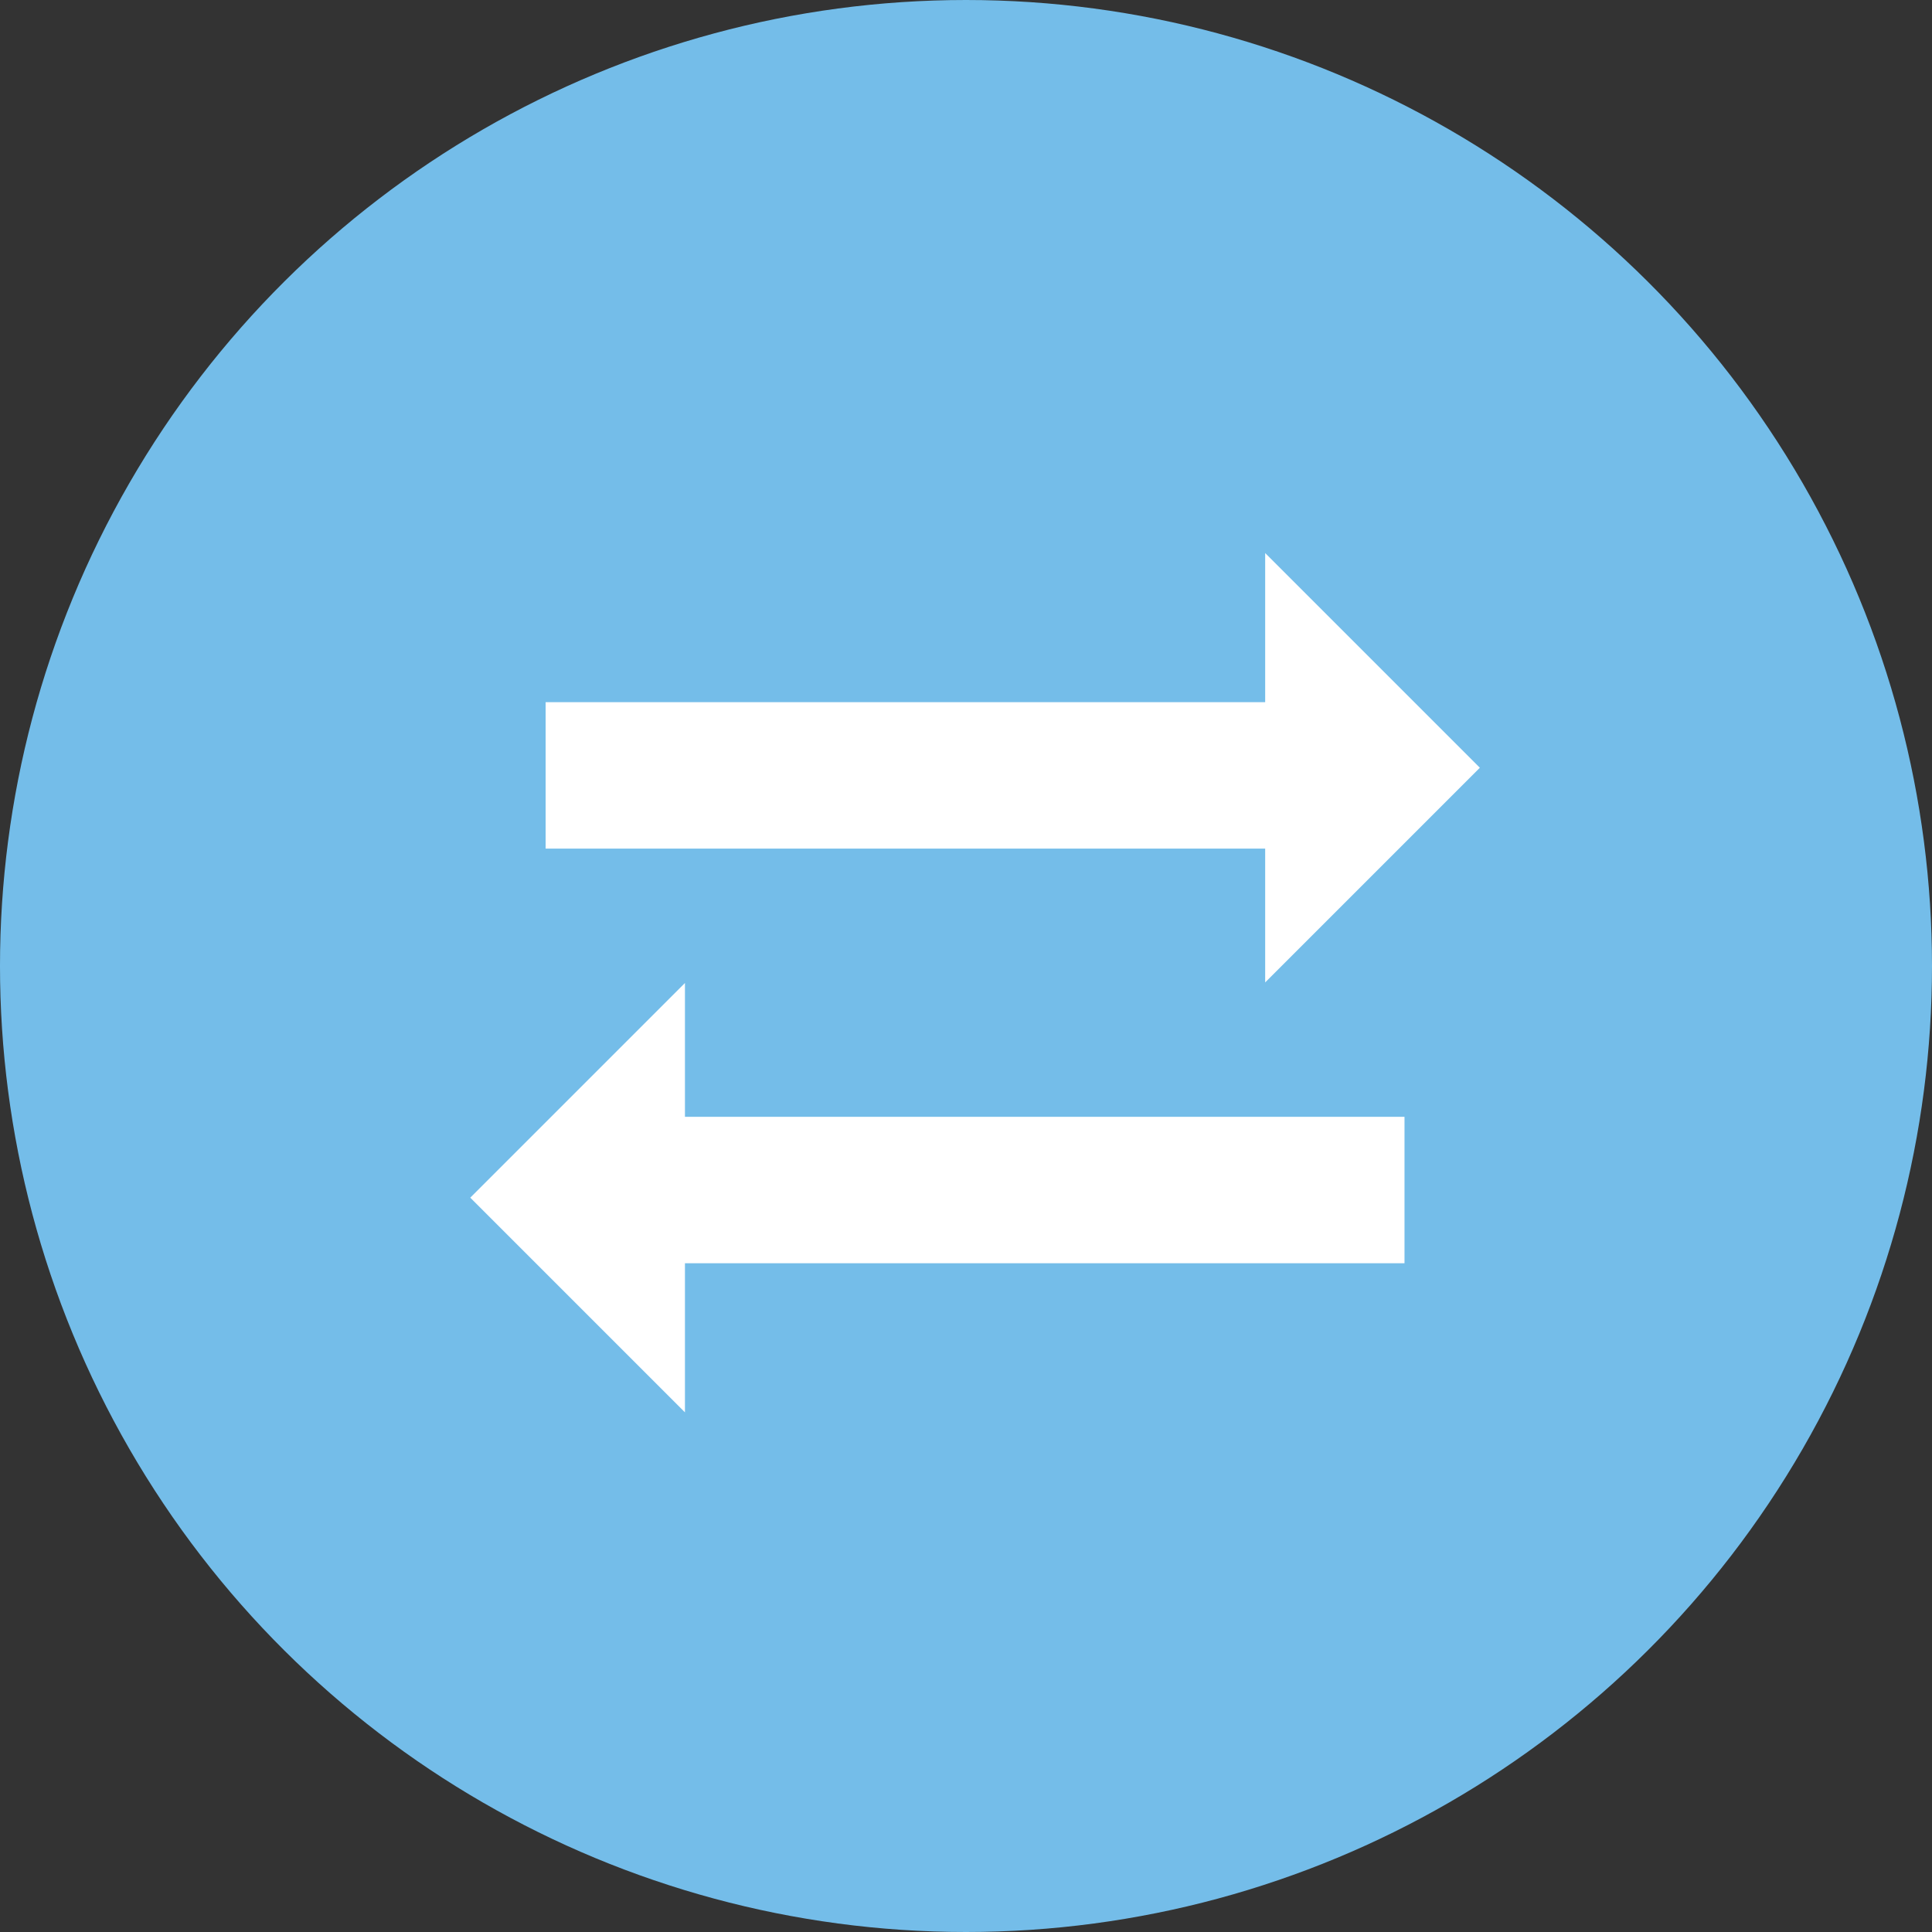 <svg xmlns="http://www.w3.org/2000/svg" viewBox="0 0 34 34">
  <rect x="0" y="0" width="34" height="34" fill="#333333" stroke="none"/>
  <defs>
    <style>
      .cls-1 {
        fill: #74bde9;
      }

      .cls-2 {
        fill: #fff;
      }
    </style>
  </defs>
  <g id="change-direction-icon" transform="translate(-315.501 -112.499)">
    <g id="Change_direction_icon" data-name="Change direction icon" transform="translate(161.501 -207.501) rotate(90)">
      <circle id="Ellipse_1" data-name="Ellipse 1" class="cls-1" cx="17" cy="17" r="17" transform="translate(320 -188)"/>
      <g id="Arrow" transform="translate(337.299 -178.717)">
        <rect id="Rectangle_23" data-name="Rectangle 23" class="cls-2" width="2.577" height="14.174" transform="translate(2.355 0)"/>
        <path id="Subtraction_2" data-name="Subtraction 2" class="cls-2" d="M7.556,3.778H0L3.778,0,7.554,3.776Z" transform="translate(7.556 16.441) rotate(180)"/>
      </g>
      <g id="Arrow-2" data-name="Arrow" transform="translate(338.289 -163.602) rotate(180)">
        <rect id="Rectangle_23-2" data-name="Rectangle 23" class="cls-2" width="2.577" height="14.174" transform="translate(3.355)"/>
        <path id="Subtraction_2-2" data-name="Subtraction 2" class="cls-2" d="M7.556,3.778H0L3.778,0,7.554,3.776Z" transform="translate(8.556 16.441) rotate(180)"/>
      </g>
    </g>
  </g>
</svg>
